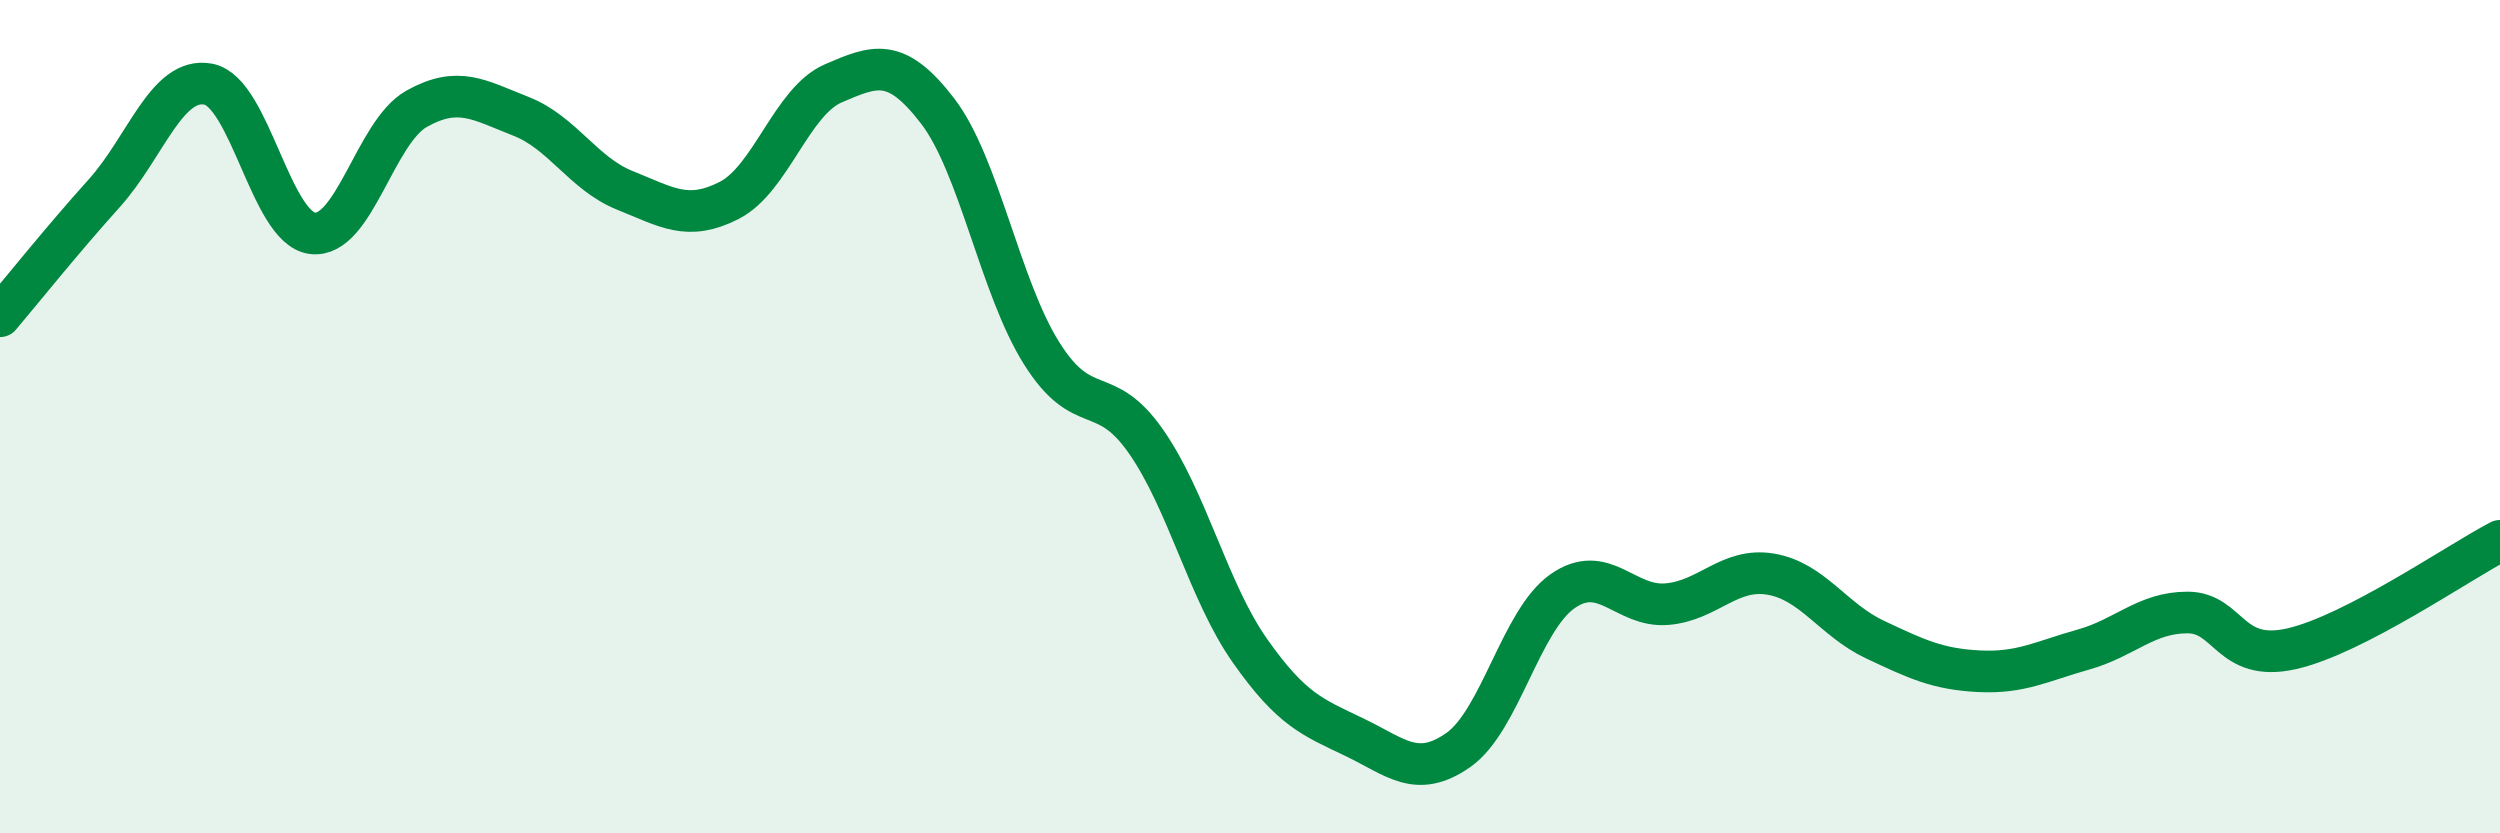 
    <svg width="60" height="20" viewBox="0 0 60 20" xmlns="http://www.w3.org/2000/svg">
      <path
        d="M 0,7.59 C 0.5,7 1.5,5.75 2.5,4.64 C 3.5,3.53 4,1.83 5,2.02 C 6,2.21 6.5,5.48 7.5,5.6 C 8.5,5.72 9,3.17 10,2.61 C 11,2.05 11.5,2.4 12.5,2.79 C 13.5,3.18 14,4.17 15,4.57 C 16,4.97 16.5,5.32 17.5,4.81 C 18.5,4.3 19,2.43 20,2 C 21,1.57 21.5,1.36 22.5,2.66 C 23.5,3.96 24,6.89 25,8.48 C 26,10.07 26.5,9.16 27.5,10.59 C 28.5,12.02 29,14.2 30,15.62 C 31,17.04 31.5,17.21 32.5,17.69 C 33.5,18.17 34,18.7 35,18 C 36,17.3 36.5,14.89 37.5,14.19 C 38.5,13.49 39,14.58 40,14.5 C 41,14.42 41.5,13.61 42.5,13.78 C 43.5,13.95 44,14.88 45,15.35 C 46,15.82 46.5,16.06 47.5,16.11 C 48.5,16.16 49,15.87 50,15.59 C 51,15.31 51.5,14.7 52.5,14.7 C 53.5,14.7 53.5,15.91 55,15.57 C 56.5,15.23 59,13.5 60,12.98L60 20L0 20Z"
        fill="#008740"
        opacity="0.1"
        stroke-linecap="round"
        stroke-linejoin="round"
      />
      <path
        d="M 0,7.59 C 0.5,7 1.5,5.75 2.5,4.64 C 3.5,3.53 4,1.83 5,2.02 C 6,2.21 6.5,5.48 7.5,5.6 C 8.5,5.72 9,3.17 10,2.61 C 11,2.05 11.5,2.4 12.5,2.79 C 13.5,3.18 14,4.17 15,4.57 C 16,4.97 16.5,5.32 17.5,4.81 C 18.5,4.3 19,2.43 20,2 C 21,1.57 21.5,1.36 22.5,2.66 C 23.5,3.96 24,6.89 25,8.48 C 26,10.07 26.5,9.16 27.5,10.59 C 28.5,12.02 29,14.2 30,15.62 C 31,17.04 31.5,17.21 32.5,17.69 C 33.5,18.17 34,18.7 35,18 C 36,17.3 36.5,14.89 37.5,14.19 C 38.5,13.49 39,14.58 40,14.5 C 41,14.42 41.5,13.61 42.5,13.78 C 43.5,13.95 44,14.88 45,15.35 C 46,15.82 46.5,16.06 47.5,16.11 C 48.5,16.16 49,15.87 50,15.59 C 51,15.31 51.5,14.7 52.5,14.7 C 53.5,14.7 53.5,15.91 55,15.57 C 56.5,15.23 59,13.5 60,12.98"
        stroke="#008740"
        stroke-width="1"
        fill="none"
        stroke-linecap="round"
        stroke-linejoin="round"
      />
    </svg>
  